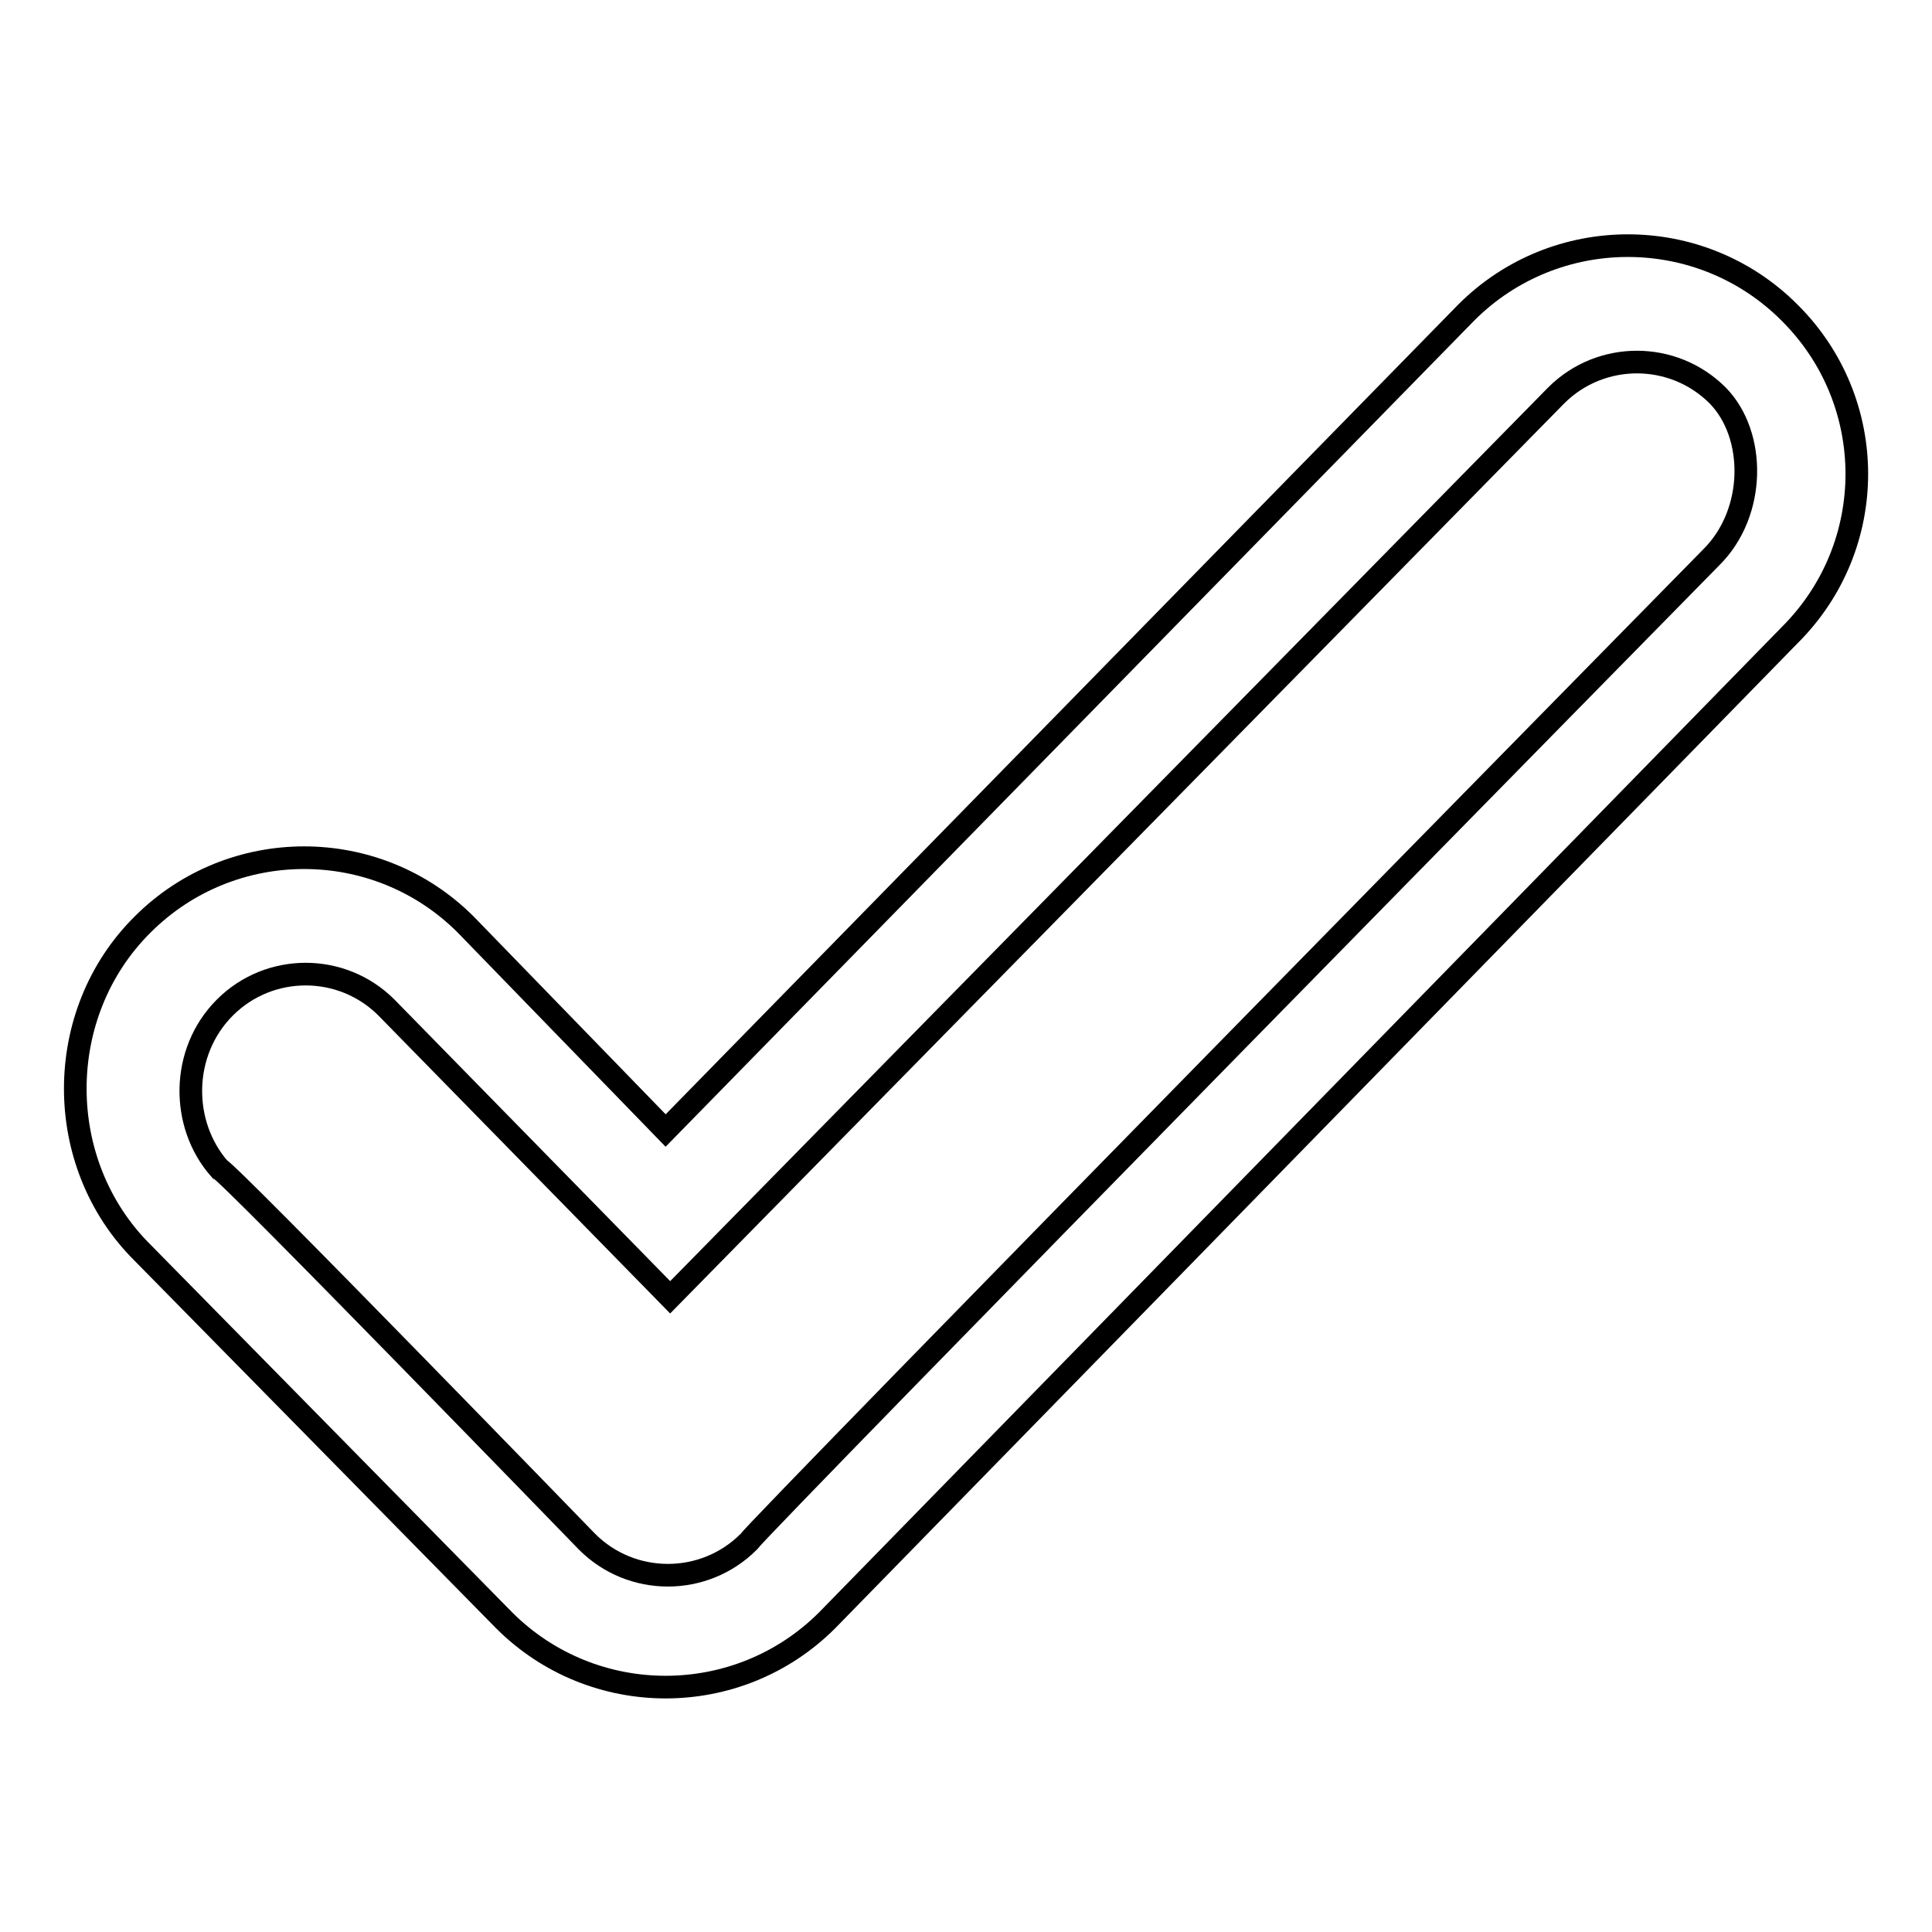 <?xml version="1.0" encoding="utf-8"?>
<!-- Svg Vector Icons : http://www.onlinewebfonts.com/icon -->
<!DOCTYPE svg PUBLIC "-//W3C//DTD SVG 1.1//EN" "http://www.w3.org/Graphics/SVG/1.1/DTD/svg11.dtd">
<svg version="1.1" xmlns="http://www.w3.org/2000/svg" xmlns:xlink="http://www.w3.org/1999/xlink" x="0px" y="0px" viewBox="0 0 256 256" enable-background="new 0 0 256 256" xml:space="preserve">
<g><g><path stroke-width="3" fill-opacity="0" stroke="#000000"  d="M237.1,41.4c-11.8-11.8-31-11.8-42.8,0L88.2,149.8l-26.5-27.3c-11.8-11.8-31-11.8-42.8,0C7,134.3,7,154.2,18.9,166l47.9,48.7c11.8,11.8,31,11.8,42.8,0L237.2,84.1C249,72.3,249,53.2,237.1,41.4z M226.8,73.8c0,0-126.1,128.3-127.6,130.5c-5.9,5.9-15.5,5.9-21.4,0c0,0-47.9-49.4-48.7-49.4c-5.2-5.9-5.2-15.5,0.7-21.4c5.9-5.9,15.5-5.9,21.4,0l37.6,38.4L206.2,52.4c5.9-5.9,15.5-5.9,21.4,0C232.7,57.6,232.7,67.9,226.8,73.8z"/></g></g>
</svg>